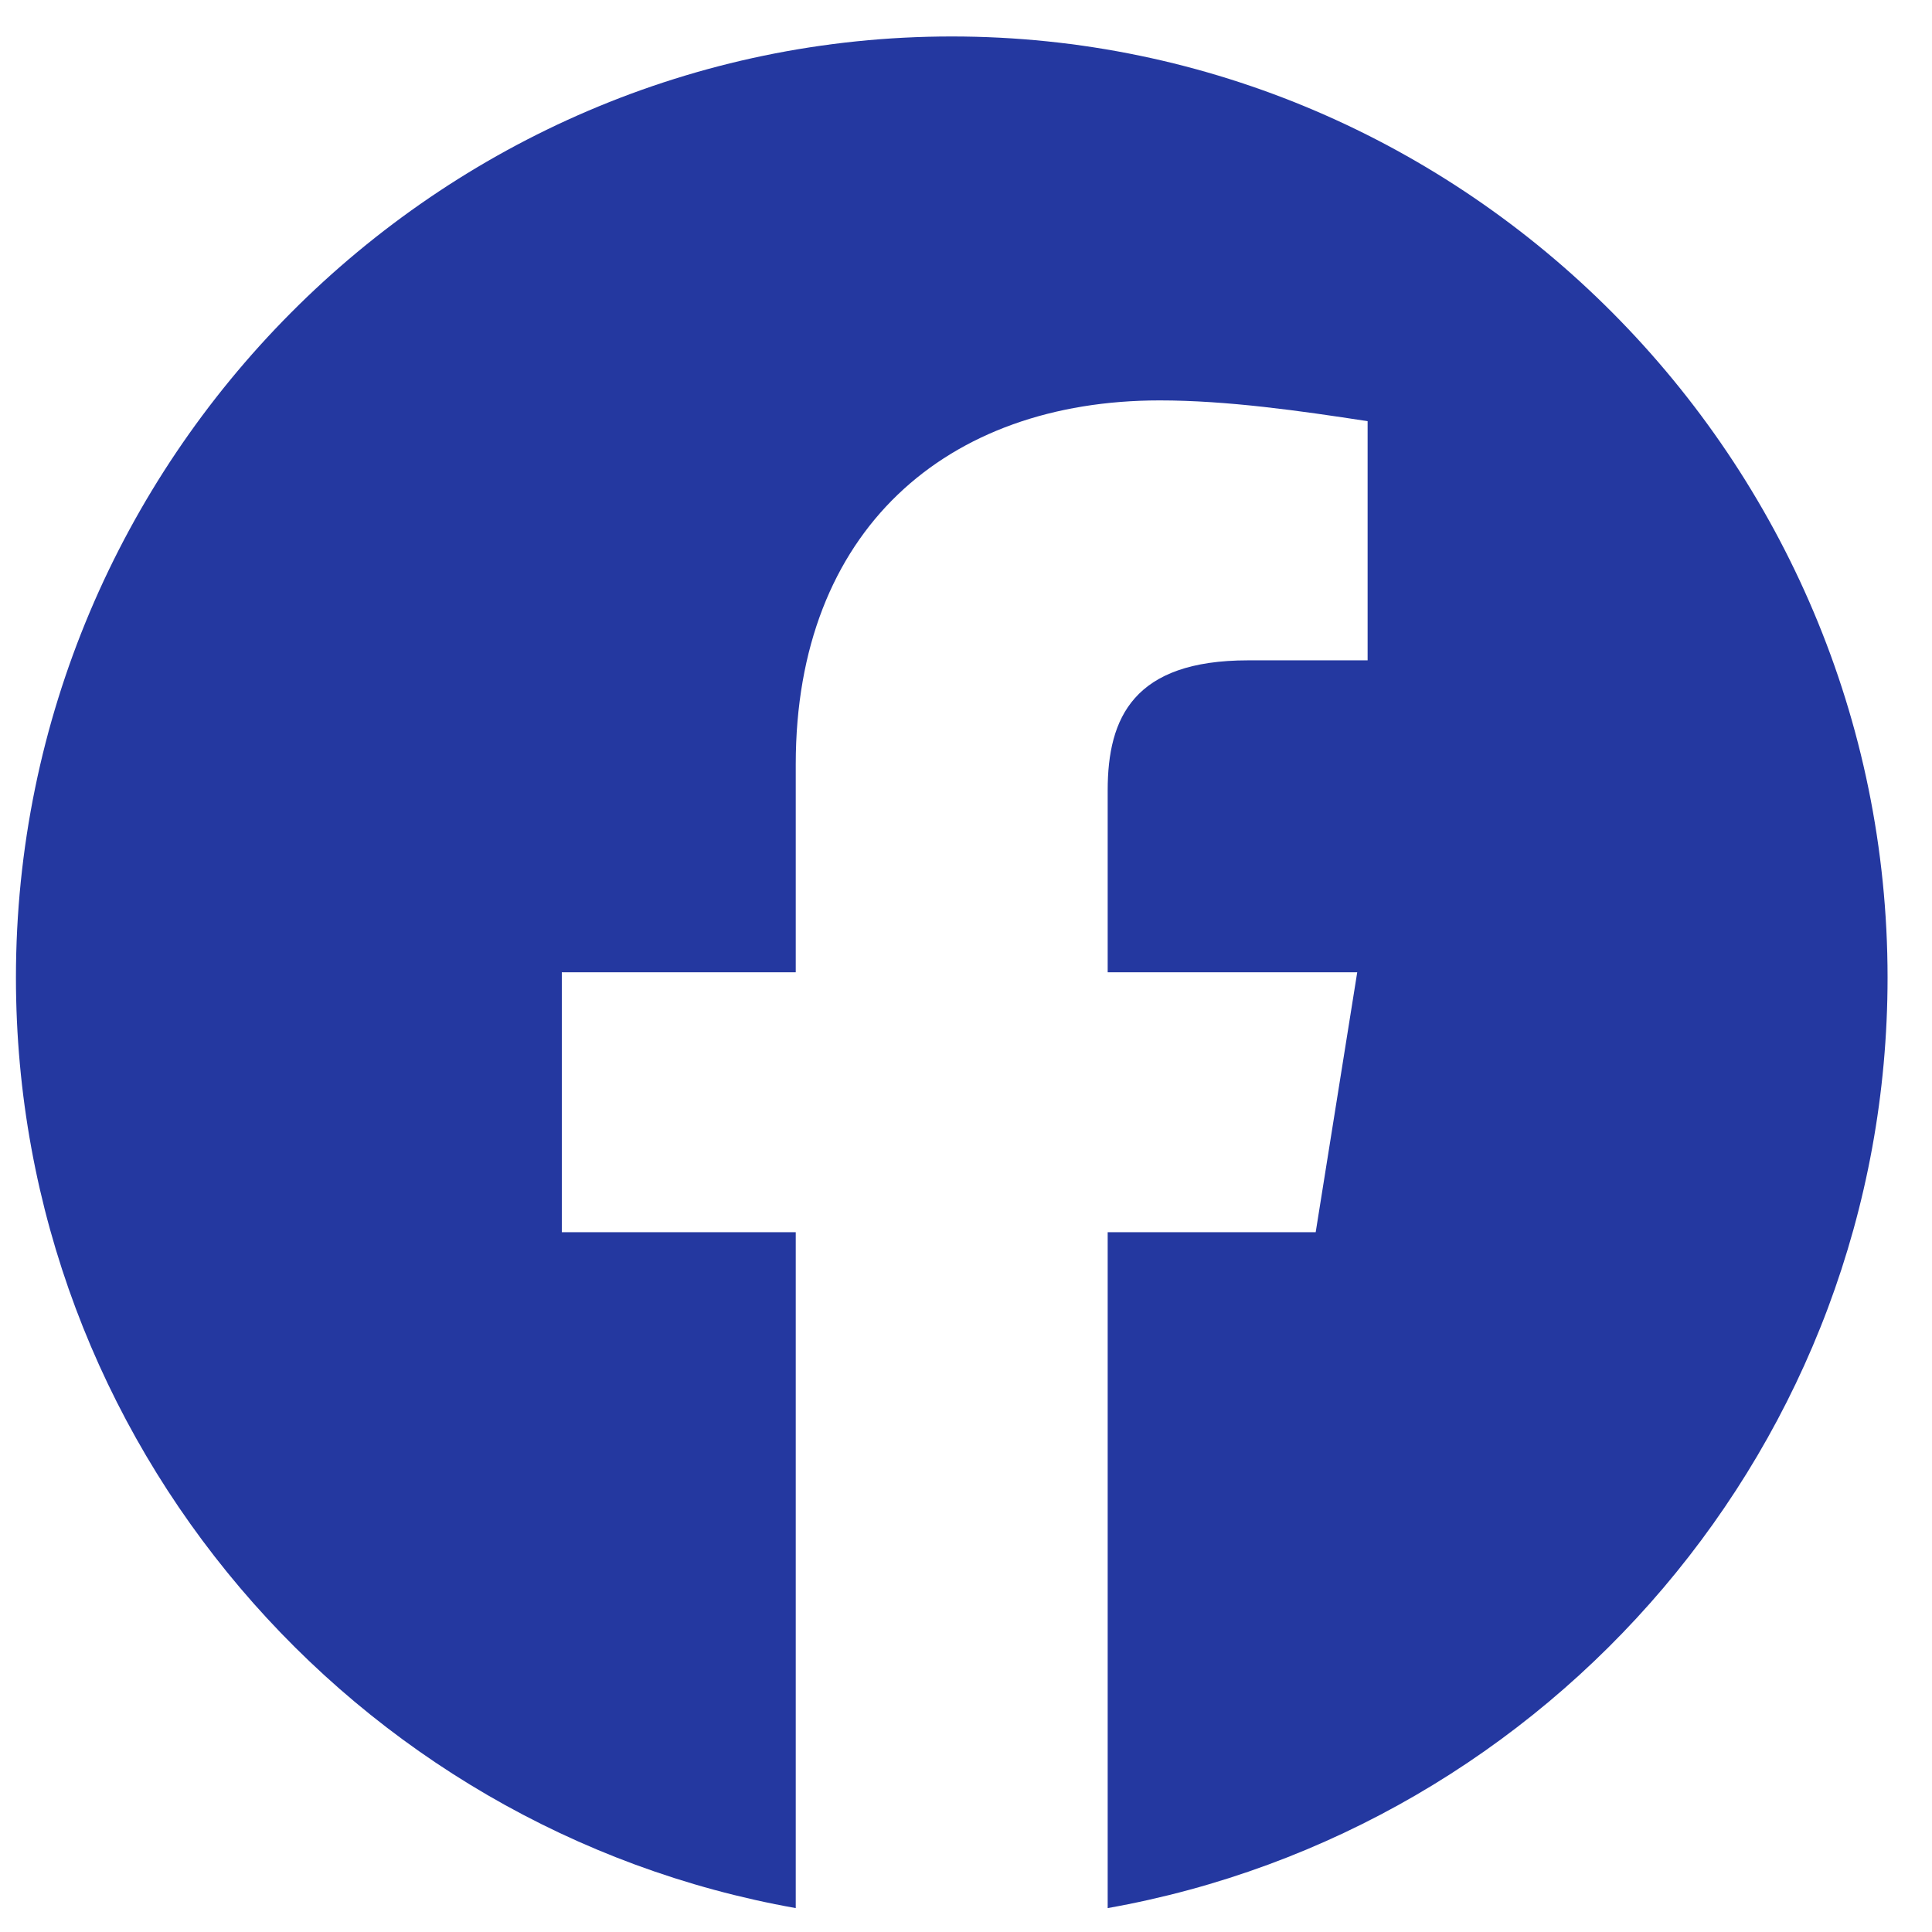 <svg width="24" height="24" viewBox="0 0 24 24" fill="none" xmlns="http://www.w3.org/2000/svg">
<g clip-path="url(#clip0_13_2047)">
<path fill-rule="evenodd" clip-rule="evenodd" d="M0.198 12.143C0.198 17.923 4.395 22.729 9.885 23.703V15.307H6.979V12.078H9.885V9.494C9.885 6.588 11.758 4.974 14.406 4.974C15.245 4.974 16.15 5.103 16.989 5.232V8.203H15.504C14.083 8.203 13.76 8.913 13.76 9.818V12.078H16.86L16.344 15.307H13.76V23.703C19.25 22.729 23.448 17.924 23.448 12.143C23.448 5.713 18.216 0.453 11.823 0.453C5.429 0.453 0.198 5.713 0.198 12.143Z" fill="#2438A0"/>
</g>
<defs>
<clipPath id="clip0_13_2047">
<rect width="23.25" height="23.25" fill="white" transform="translate(0.198 0.453)"/>
</clipPath>
</defs>
</svg>
